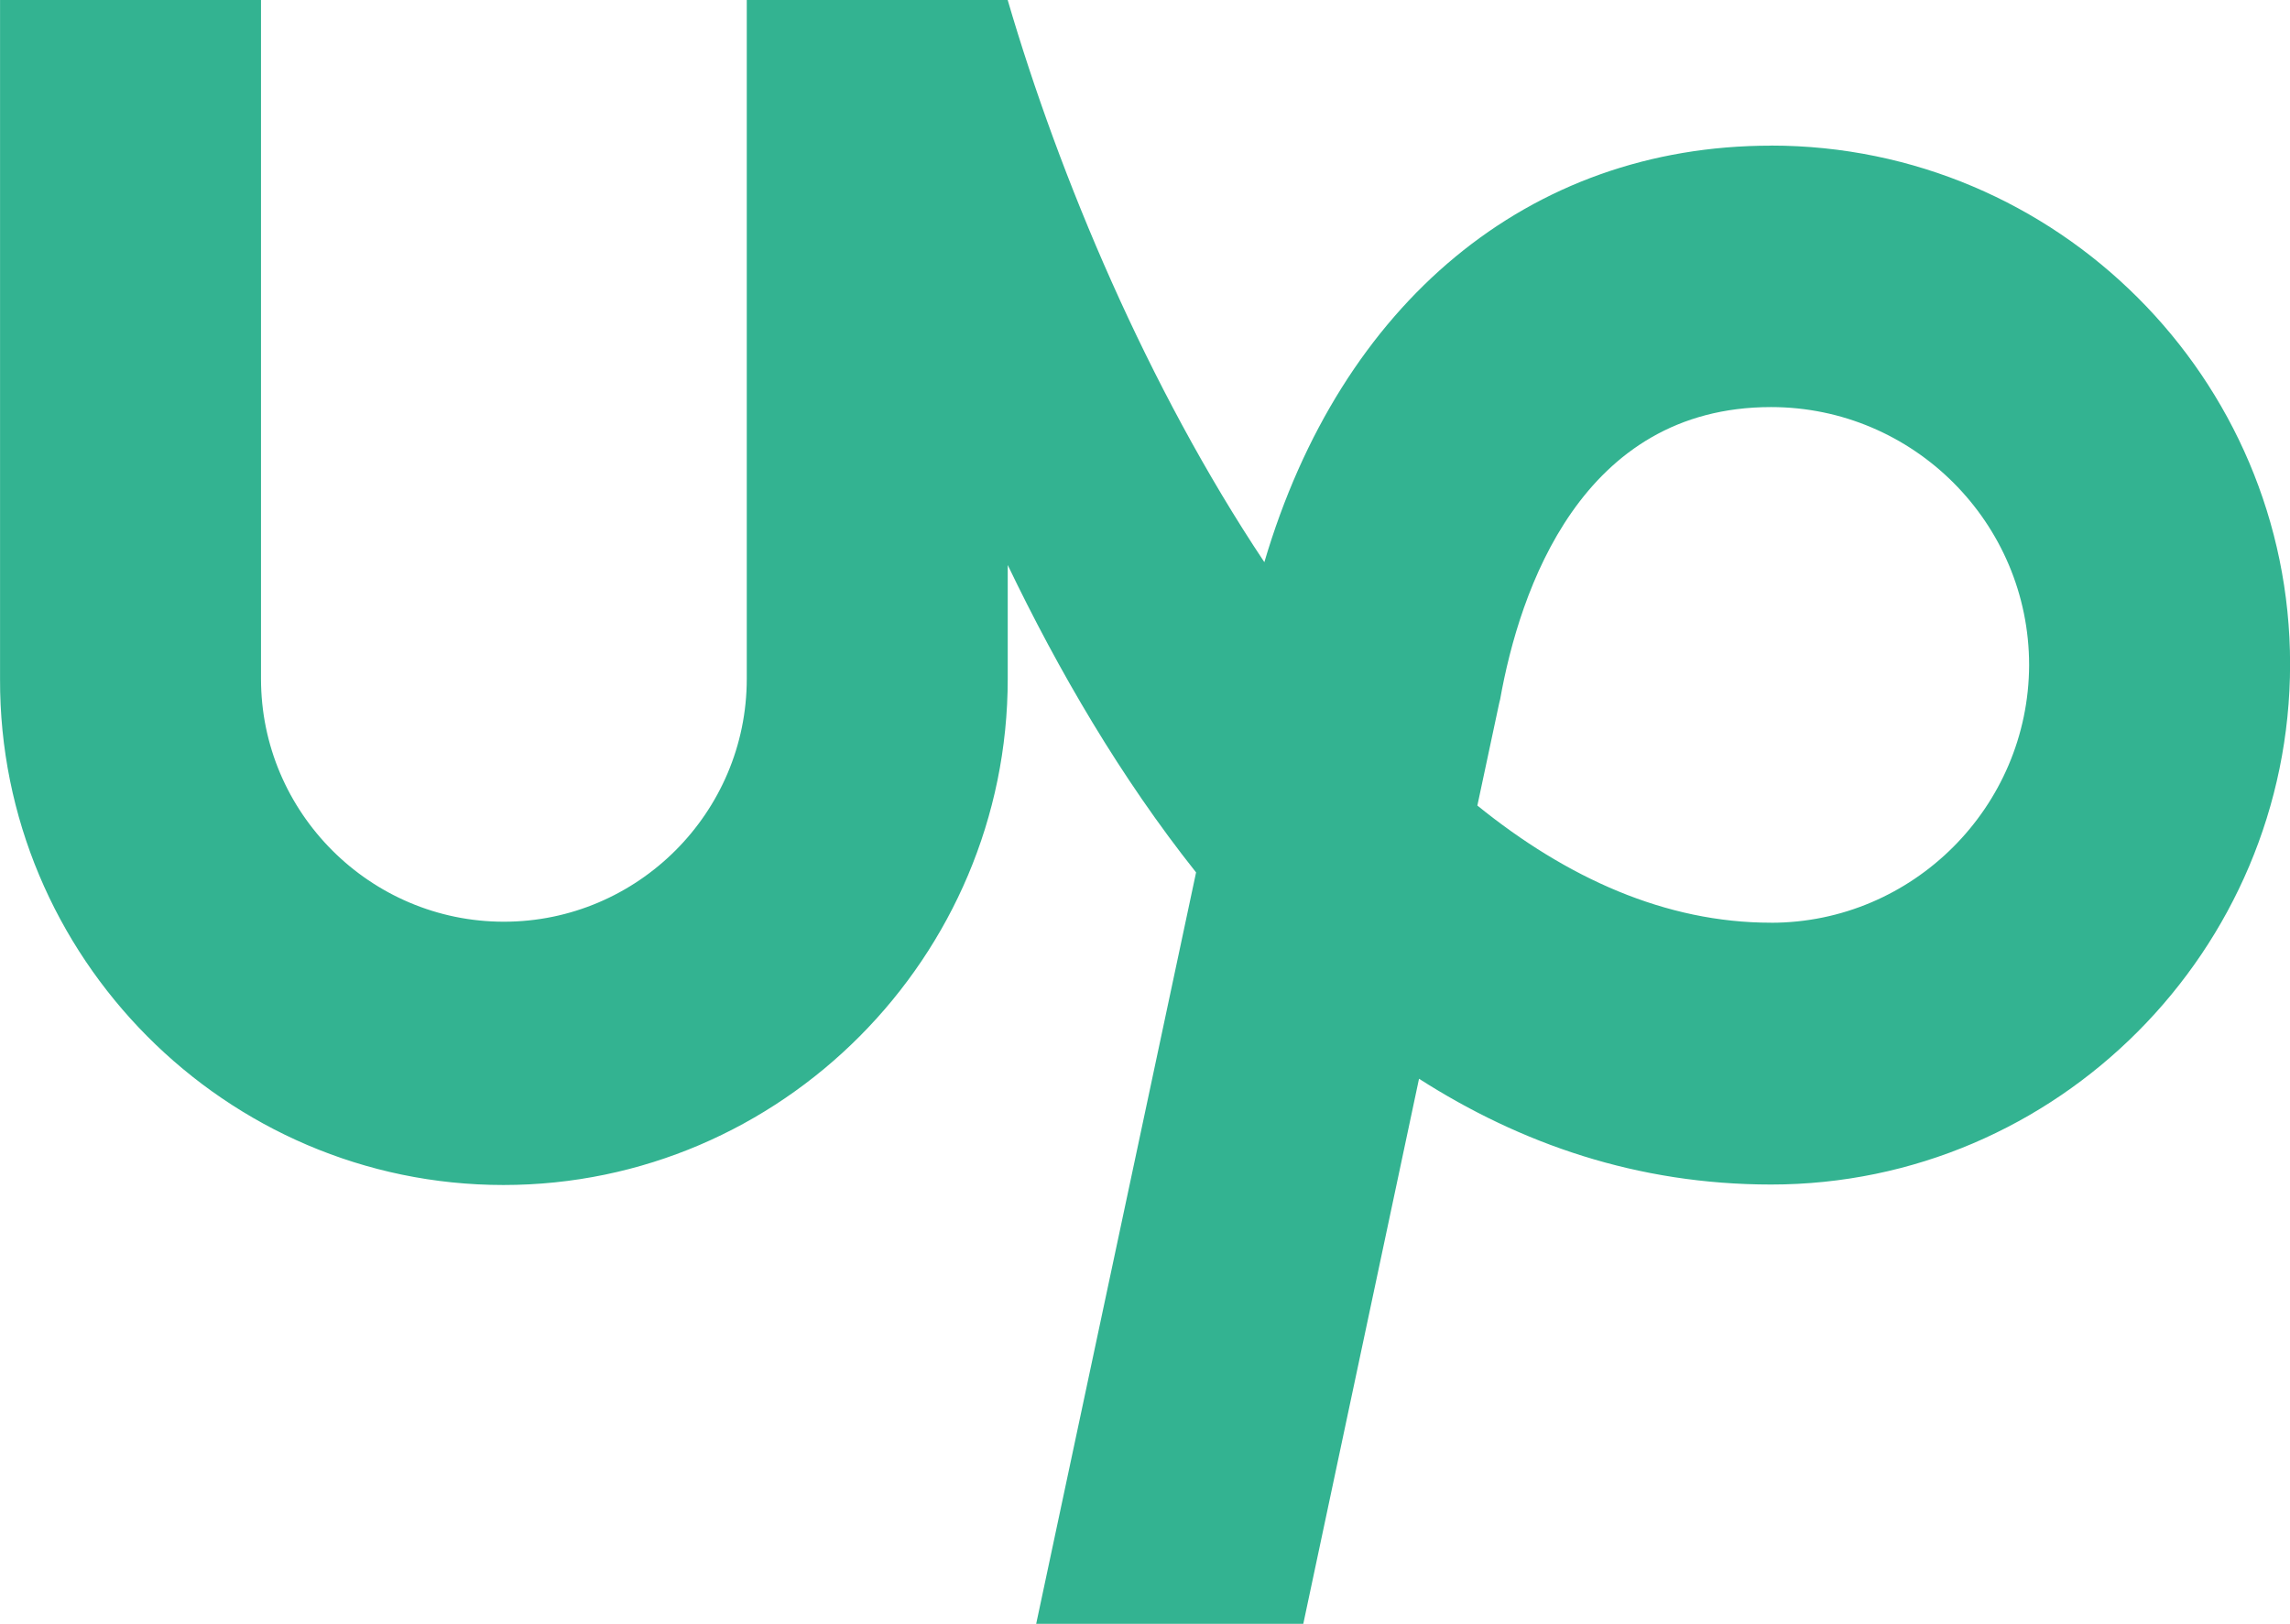 
<svg xmlns="http://www.w3.org/2000/svg" xml:space="preserve" width="137.23mm" height="97.313mm" version="1.1" style="shape-rendering:geometricPrecision; text-rendering:geometricPrecision; image-rendering:optimizeQuality; fill-rule:evenodd; clip-rule:evenodd"
viewBox="0 0 57.777 40.971">
 <defs>
  <style type="text/css">
   <![CDATA[
    .fil0 {fill:#33b391;fill-rule:nonzero}
   ]]>
  </style>
 </defs>
 <g id="Слой_x0020_1">
  <path class="fil0" d="M44.683 23.281c-2.657,0 -5.147,-1.125 -7.409,-2.956l0.551 -2.585 0.024 -0.096c0.491,-2.753 2.047,-7.373 6.835,-7.373 3.591,0 6.511,2.921 6.511,6.511 -0.012,3.579 -2.933,6.5 -6.511,6.5l0 -0zm0 -19.606c-6.117,0 -10.856,3.974 -12.783,10.509 -2.945,-4.417 -5.171,-9.719 -6.476,-14.184l-6.583 0 0 17.128c0,3.375 -2.753,6.128 -6.128,6.128 -3.375,0 -6.128,-2.753 -6.128,-6.128l0 -17.128 -6.584 0 0 17.128c-0.024,7.014 5.686,12.771 12.7,12.771 7.014,0 12.724,-5.757 12.724,-12.771l0 -2.872c1.281,2.669 2.849,5.362 4.752,7.756l-4.034 18.959 6.739 0 2.92 -13.753c2.561,1.64 5.506,2.669 8.882,2.669 7.217,0 13.095,-5.913 13.095,-13.131 0,-7.206 -5.877,-13.083 -13.095,-13.083l0 0z"/>
 </g>
</svg>

